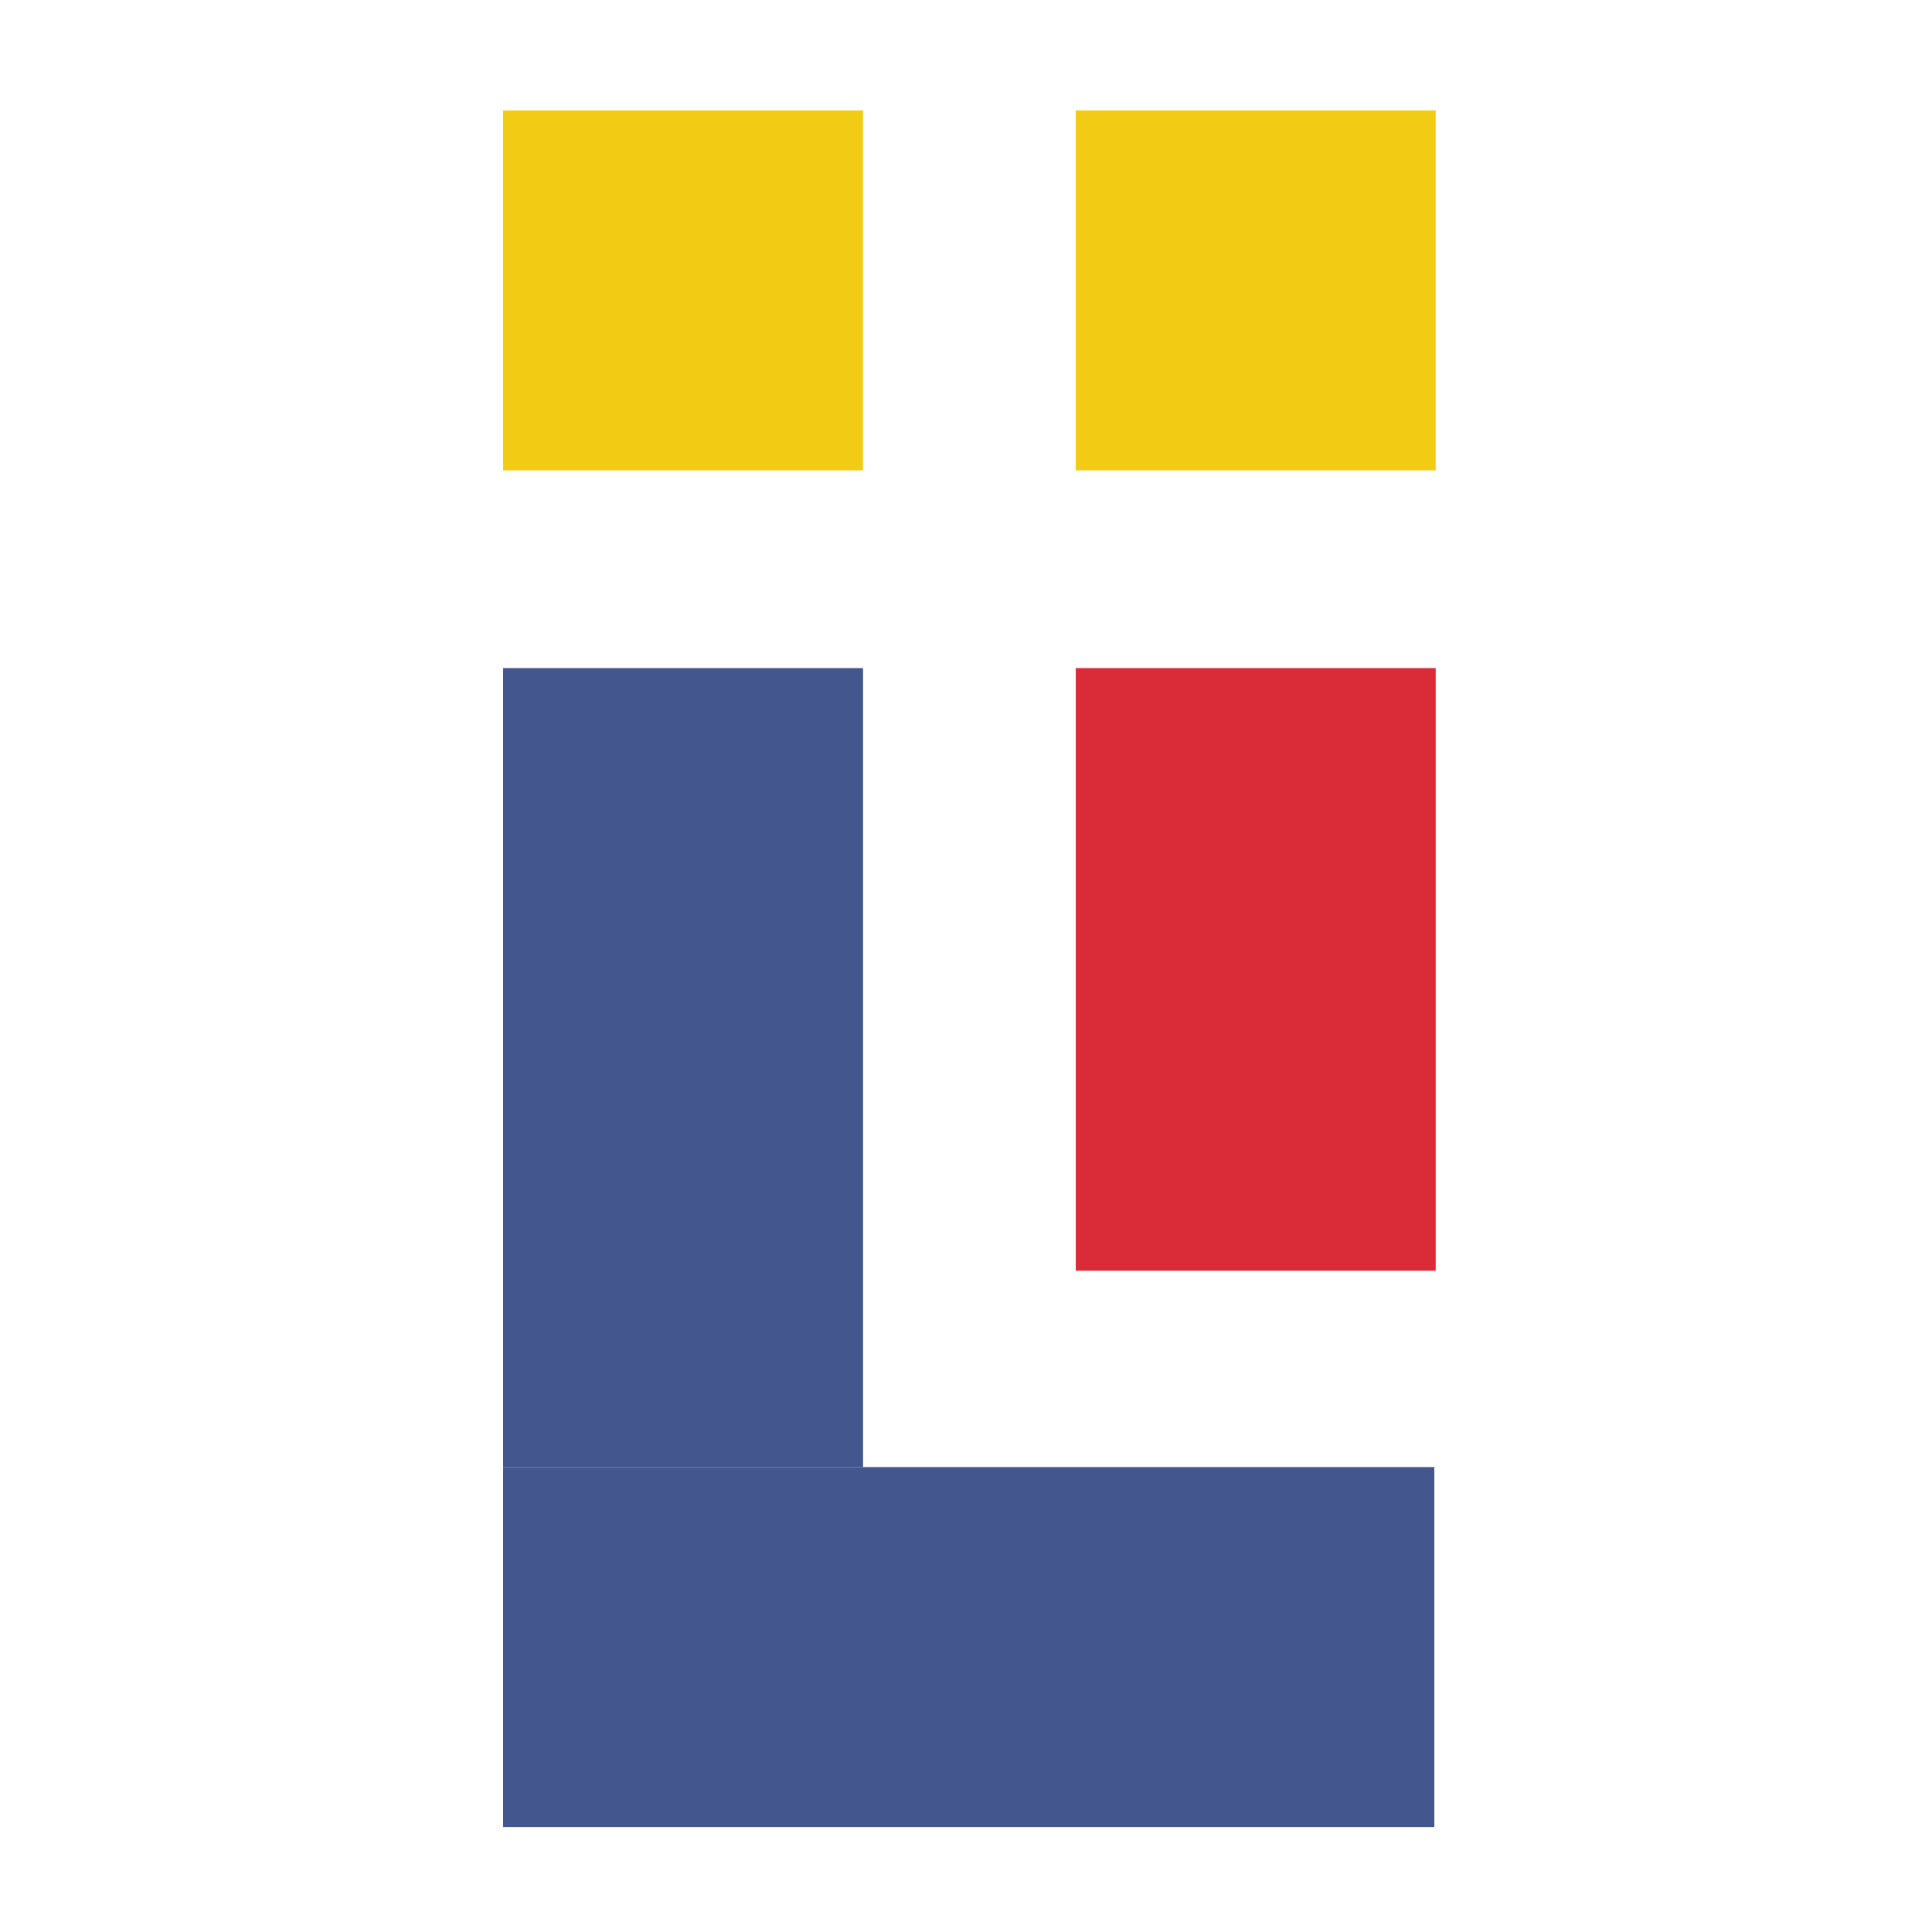 <svg viewBox="0 0 141.7 141.7" version="1.1" xmlns="http://www.w3.org/2000/svg" data-name="Layer 1" id="Layer_1">
  <defs>
    <style>
      .cls-1 {
        fill: #f2cc14;
      }

      .cls-1, .cls-2, .cls-3 {
        stroke-width: 0px;
      }

      .cls-2 {
        fill: #43568d;
      }

      .cls-3 {
        fill: #da2b39;
      }
    </style>
  </defs>
  <rect height="26.4" width="26.4" y="8.1" x="36.9" class="cls-1"></rect>
  <rect height="26.4" width="26.4" y="8.1" x="78.9" class="cls-1"></rect>
  <rect height="58.6" width="26.4" y="49" x="36.9" class="cls-2"></rect>
  <rect height="44.2" width="26.4" y="49" x="78.9" class="cls-3"></rect>
  <rect height="26.4" width="68.3" y="107.6" x="36.9" class="cls-2"></rect>
</svg>